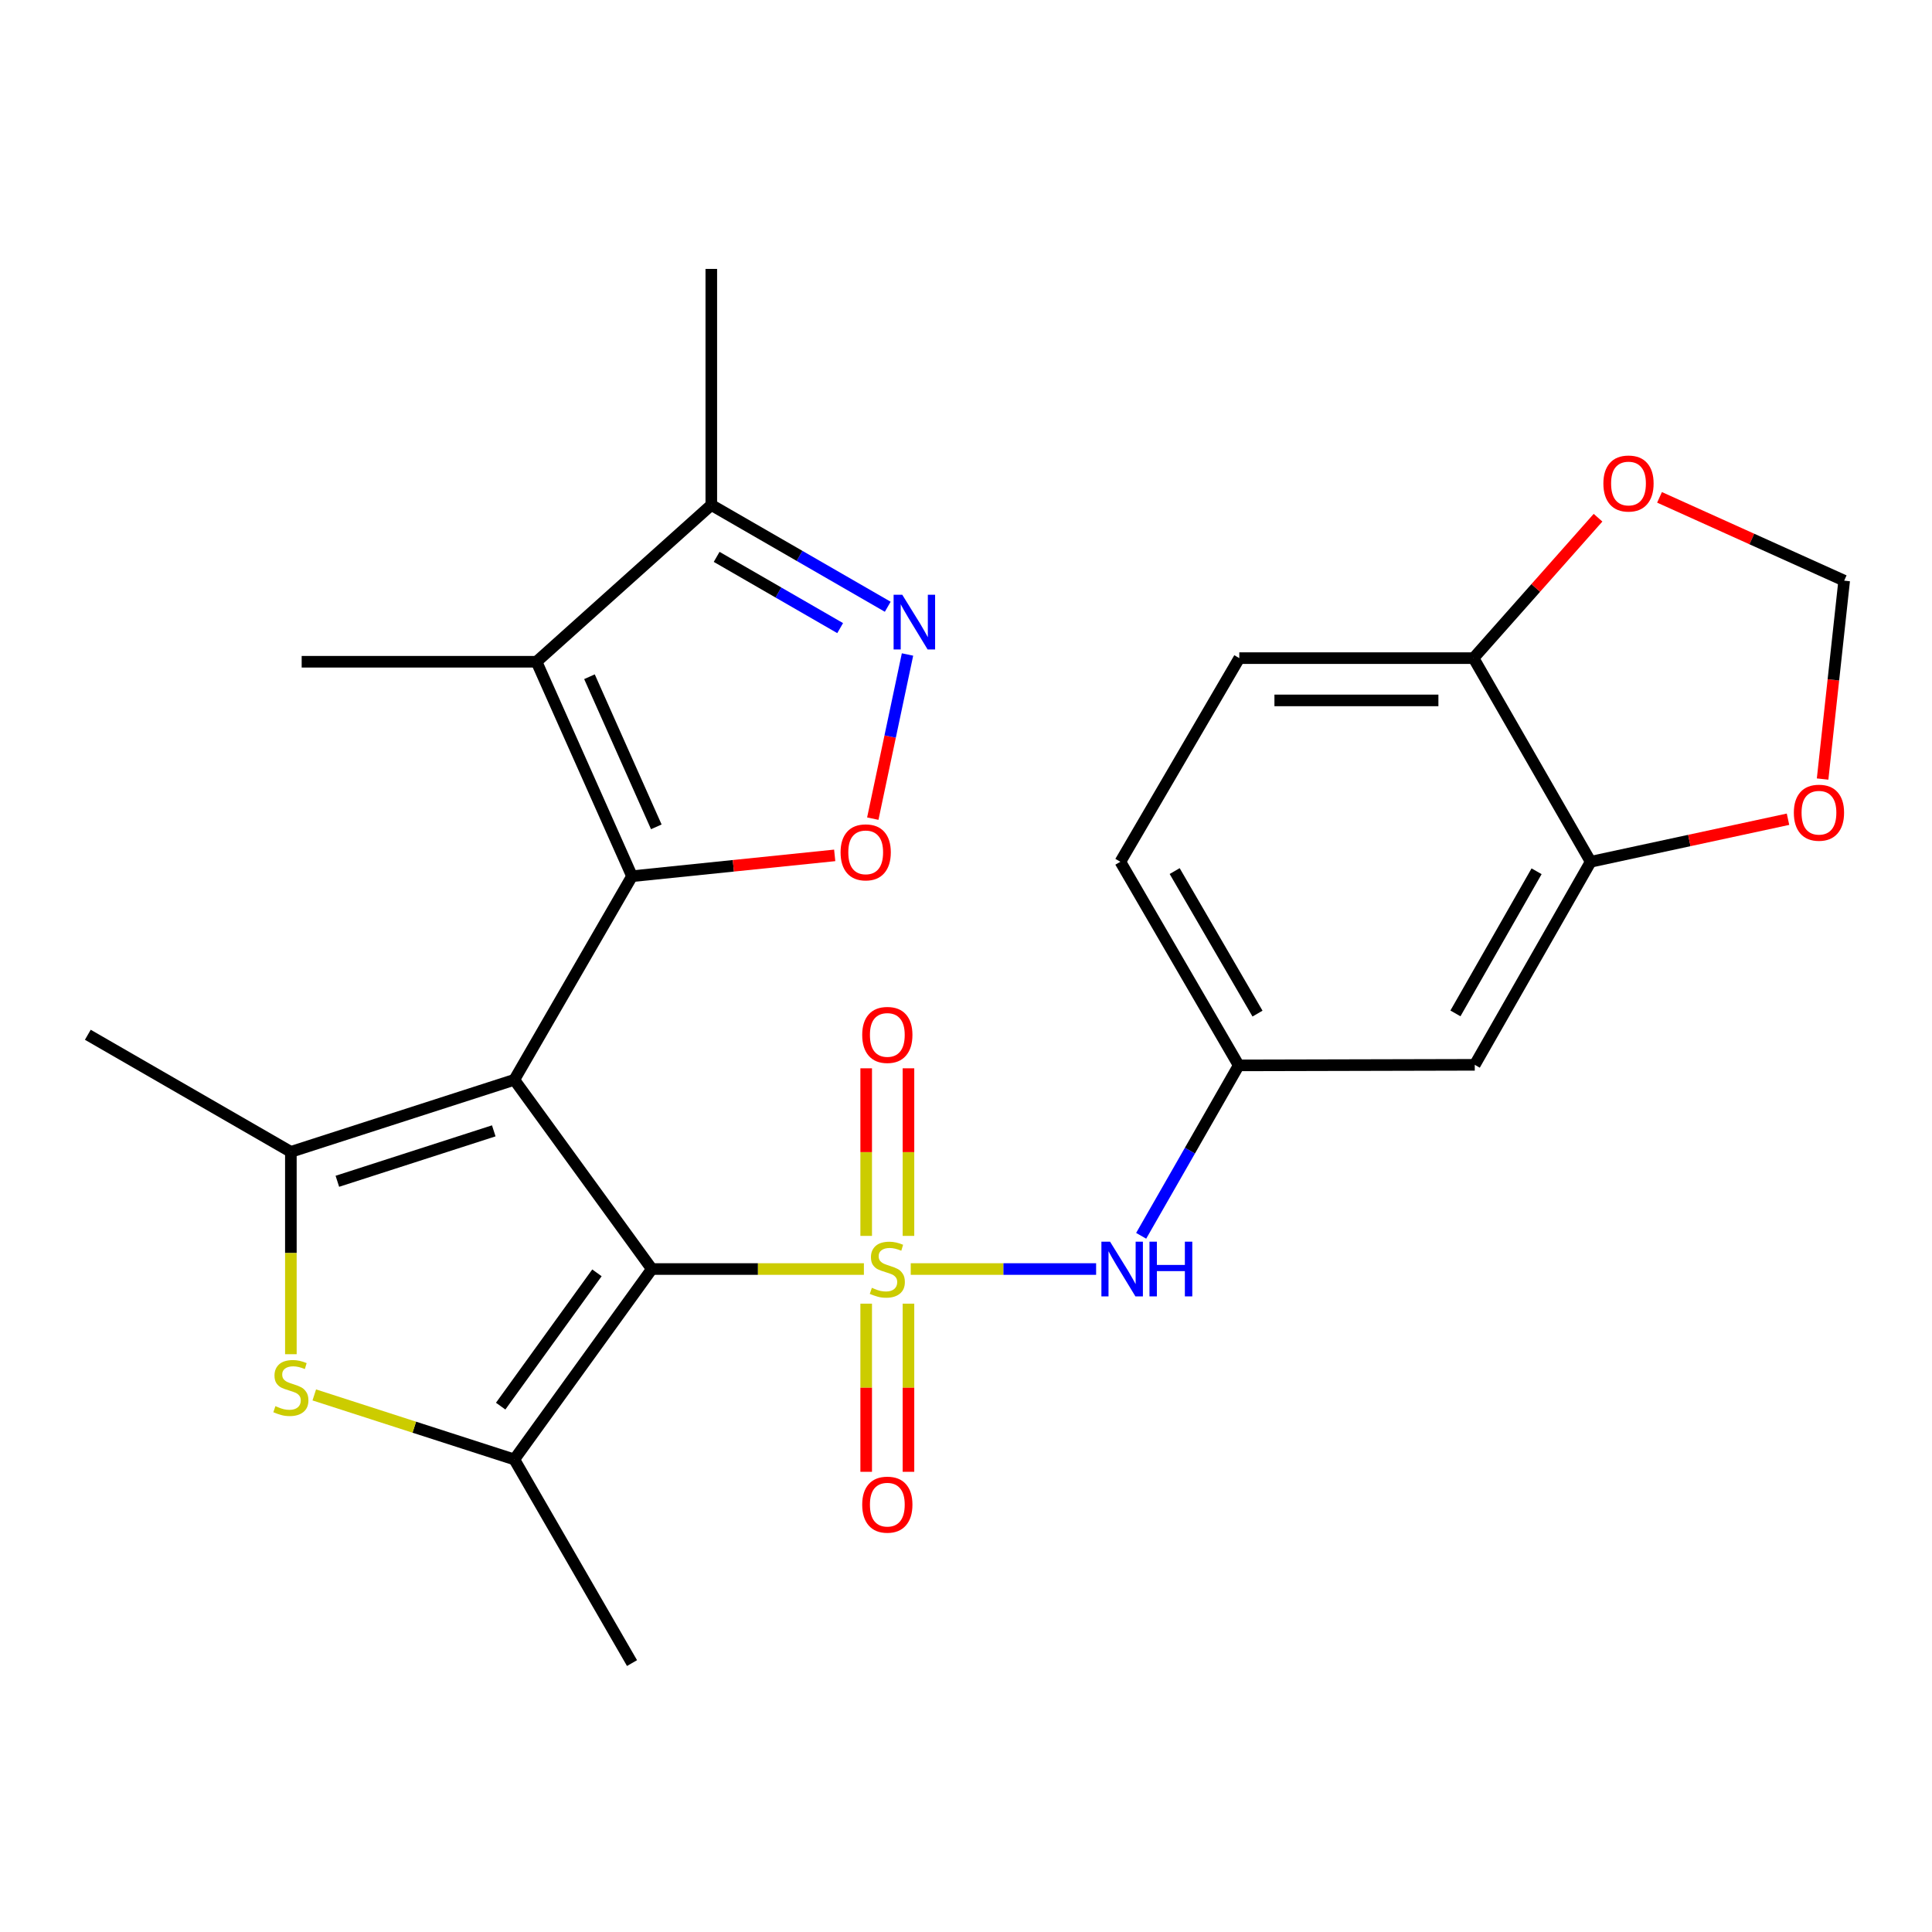<?xml version='1.0' encoding='iso-8859-1'?>
<svg version='1.1' baseProfile='full'
              xmlns='http://www.w3.org/2000/svg'
                      xmlns:rdkit='http://www.rdkit.org/xml'
                      xmlns:xlink='http://www.w3.org/1999/xlink'
                  xml:space='preserve'
width='1000px' height='1000px' viewBox='0 0 1000 1000'>
<!-- END OF HEADER -->
<rect style='opacity:1.0;fill:#FFFFFF;stroke:none' width='1000' height='1000' x='0' y='0'> </rect>
<path class='bond-1' d='M 266.206,558.907 L 337.391,656.848' style='fill:none;fill-rule:evenodd;stroke:#000000;stroke-width:6px;stroke-linecap:butt;stroke-linejoin:miter;stroke-opacity:1' />
<path class='bond-2' d='M 266.206,558.907 L 327.131,453.528' style='fill:none;fill-rule:evenodd;stroke:#000000;stroke-width:6px;stroke-linecap:butt;stroke-linejoin:miter;stroke-opacity:1' />
<path class='bond-3' d='M 266.206,558.907 L 150.554,596.202' style='fill:none;fill-rule:evenodd;stroke:#000000;stroke-width:6px;stroke-linecap:butt;stroke-linejoin:miter;stroke-opacity:1' />
<path class='bond-3' d='M 255.573,585.326 L 174.617,611.432' style='fill:none;fill-rule:evenodd;stroke:#000000;stroke-width:6px;stroke-linecap:butt;stroke-linejoin:miter;stroke-opacity:1' />
<path class='bond-0' d='M 447.151,656.848 L 392.271,656.848' style='fill:none;fill-rule:evenodd;stroke:#CCCC00;stroke-width:6px;stroke-linecap:butt;stroke-linejoin:miter;stroke-opacity:1' />
<path class='bond-0' d='M 392.271,656.848 L 337.391,656.848' style='fill:none;fill-rule:evenodd;stroke:#000000;stroke-width:6px;stroke-linecap:butt;stroke-linejoin:miter;stroke-opacity:1' />
<path class='bond-9' d='M 471.396,656.848 L 519.373,656.848' style='fill:none;fill-rule:evenodd;stroke:#CCCC00;stroke-width:6px;stroke-linecap:butt;stroke-linejoin:miter;stroke-opacity:1' />
<path class='bond-9' d='M 519.373,656.848 L 567.349,656.848' style='fill:none;fill-rule:evenodd;stroke:#0000FF;stroke-width:6px;stroke-linecap:butt;stroke-linejoin:miter;stroke-opacity:1' />
<path class='bond-11' d='M 470.218,639.696 L 470.218,596.326' style='fill:none;fill-rule:evenodd;stroke:#CCCC00;stroke-width:6px;stroke-linecap:butt;stroke-linejoin:miter;stroke-opacity:1' />
<path class='bond-11' d='M 470.218,596.326 L 470.218,552.955' style='fill:none;fill-rule:evenodd;stroke:#FF0000;stroke-width:6px;stroke-linecap:butt;stroke-linejoin:miter;stroke-opacity:1' />
<path class='bond-11' d='M 448.337,639.696 L 448.337,596.326' style='fill:none;fill-rule:evenodd;stroke:#CCCC00;stroke-width:6px;stroke-linecap:butt;stroke-linejoin:miter;stroke-opacity:1' />
<path class='bond-11' d='M 448.337,596.326 L 448.337,552.955' style='fill:none;fill-rule:evenodd;stroke:#FF0000;stroke-width:6px;stroke-linecap:butt;stroke-linejoin:miter;stroke-opacity:1' />
<path class='bond-12' d='M 448.337,674.774 L 448.337,718.289' style='fill:none;fill-rule:evenodd;stroke:#CCCC00;stroke-width:6px;stroke-linecap:butt;stroke-linejoin:miter;stroke-opacity:1' />
<path class='bond-12' d='M 448.337,718.289 L 448.337,761.804' style='fill:none;fill-rule:evenodd;stroke:#FF0000;stroke-width:6px;stroke-linecap:butt;stroke-linejoin:miter;stroke-opacity:1' />
<path class='bond-12' d='M 470.218,674.774 L 470.218,718.289' style='fill:none;fill-rule:evenodd;stroke:#CCCC00;stroke-width:6px;stroke-linecap:butt;stroke-linejoin:miter;stroke-opacity:1' />
<path class='bond-12' d='M 470.218,718.289 L 470.218,761.804' style='fill:none;fill-rule:evenodd;stroke:#FF0000;stroke-width:6px;stroke-linecap:butt;stroke-linejoin:miter;stroke-opacity:1' />
<path class='bond-4' d='M 337.391,656.848 L 266.206,755.408' style='fill:none;fill-rule:evenodd;stroke:#000000;stroke-width:6px;stroke-linecap:butt;stroke-linejoin:miter;stroke-opacity:1' />
<path class='bond-4' d='M 308.975,658.82 L 259.145,727.812' style='fill:none;fill-rule:evenodd;stroke:#000000;stroke-width:6px;stroke-linecap:butt;stroke-linejoin:miter;stroke-opacity:1' />
<path class='bond-5' d='M 327.131,453.528 L 277.705,342.52' style='fill:none;fill-rule:evenodd;stroke:#000000;stroke-width:6px;stroke-linecap:butt;stroke-linejoin:miter;stroke-opacity:1' />
<path class='bond-5' d='M 339.706,427.977 L 305.108,350.272' style='fill:none;fill-rule:evenodd;stroke:#000000;stroke-width:6px;stroke-linecap:butt;stroke-linejoin:miter;stroke-opacity:1' />
<path class='bond-7' d='M 327.131,453.528 L 379.587,448.135' style='fill:none;fill-rule:evenodd;stroke:#000000;stroke-width:6px;stroke-linecap:butt;stroke-linejoin:miter;stroke-opacity:1' />
<path class='bond-7' d='M 379.587,448.135 L 432.042,442.742' style='fill:none;fill-rule:evenodd;stroke:#FF0000;stroke-width:6px;stroke-linecap:butt;stroke-linejoin:miter;stroke-opacity:1' />
<path class='bond-6' d='M 150.554,596.202 L 150.554,648.568' style='fill:none;fill-rule:evenodd;stroke:#000000;stroke-width:6px;stroke-linecap:butt;stroke-linejoin:miter;stroke-opacity:1' />
<path class='bond-6' d='M 150.554,648.568 L 150.554,700.934' style='fill:none;fill-rule:evenodd;stroke:#CCCC00;stroke-width:6px;stroke-linecap:butt;stroke-linejoin:miter;stroke-opacity:1' />
<path class='bond-22' d='M 150.554,596.202 L 45.455,535.592' style='fill:none;fill-rule:evenodd;stroke:#000000;stroke-width:6px;stroke-linecap:butt;stroke-linejoin:miter;stroke-opacity:1' />
<path class='bond-24' d='M 266.206,755.408 L 327.131,860.811' style='fill:none;fill-rule:evenodd;stroke:#000000;stroke-width:6px;stroke-linecap:butt;stroke-linejoin:miter;stroke-opacity:1' />
<path class='bond-26' d='M 266.206,755.408 L 214.439,738.709' style='fill:none;fill-rule:evenodd;stroke:#000000;stroke-width:6px;stroke-linecap:butt;stroke-linejoin:miter;stroke-opacity:1' />
<path class='bond-26' d='M 214.439,738.709 L 162.672,722.01' style='fill:none;fill-rule:evenodd;stroke:#CCCC00;stroke-width:6px;stroke-linecap:butt;stroke-linejoin:miter;stroke-opacity:1' />
<path class='bond-10' d='M 277.705,342.52 L 368.169,261.38' style='fill:none;fill-rule:evenodd;stroke:#000000;stroke-width:6px;stroke-linecap:butt;stroke-linejoin:miter;stroke-opacity:1' />
<path class='bond-23' d='M 277.705,342.52 L 156.146,342.52' style='fill:none;fill-rule:evenodd;stroke:#000000;stroke-width:6px;stroke-linecap:butt;stroke-linejoin:miter;stroke-opacity:1' />
<path class='bond-8' d='M 451.754,423.729 L 460.74,381.245' style='fill:none;fill-rule:evenodd;stroke:#FF0000;stroke-width:6px;stroke-linecap:butt;stroke-linejoin:miter;stroke-opacity:1' />
<path class='bond-8' d='M 460.74,381.245 L 469.725,338.761' style='fill:none;fill-rule:evenodd;stroke:#0000FF;stroke-width:6px;stroke-linecap:butt;stroke-linejoin:miter;stroke-opacity:1' />
<path class='bond-27' d='M 459.496,314.057 L 413.833,287.718' style='fill:none;fill-rule:evenodd;stroke:#0000FF;stroke-width:6px;stroke-linecap:butt;stroke-linejoin:miter;stroke-opacity:1' />
<path class='bond-27' d='M 413.833,287.718 L 368.169,261.38' style='fill:none;fill-rule:evenodd;stroke:#000000;stroke-width:6px;stroke-linecap:butt;stroke-linejoin:miter;stroke-opacity:1' />
<path class='bond-27' d='M 434.864,325.109 L 402.9,306.672' style='fill:none;fill-rule:evenodd;stroke:#0000FF;stroke-width:6px;stroke-linecap:butt;stroke-linejoin:miter;stroke-opacity:1' />
<path class='bond-27' d='M 402.9,306.672 L 370.936,288.235' style='fill:none;fill-rule:evenodd;stroke:#000000;stroke-width:6px;stroke-linecap:butt;stroke-linejoin:miter;stroke-opacity:1' />
<path class='bond-15' d='M 590.667,639.651 L 615.911,595.548' style='fill:none;fill-rule:evenodd;stroke:#0000FF;stroke-width:6px;stroke-linecap:butt;stroke-linejoin:miter;stroke-opacity:1' />
<path class='bond-15' d='M 615.911,595.548 L 641.154,551.444' style='fill:none;fill-rule:evenodd;stroke:#000000;stroke-width:6px;stroke-linecap:butt;stroke-linejoin:miter;stroke-opacity:1' />
<path class='bond-25' d='M 368.169,261.38 L 368.169,139.189' style='fill:none;fill-rule:evenodd;stroke:#000000;stroke-width:6px;stroke-linecap:butt;stroke-linejoin:miter;stroke-opacity:1' />
<path class='bond-13' d='M 823.335,446.052 L 763.333,551.152' style='fill:none;fill-rule:evenodd;stroke:#000000;stroke-width:6px;stroke-linecap:butt;stroke-linejoin:miter;stroke-opacity:1' />
<path class='bond-13' d='M 795.332,450.969 L 753.331,524.539' style='fill:none;fill-rule:evenodd;stroke:#000000;stroke-width:6px;stroke-linecap:butt;stroke-linejoin:miter;stroke-opacity:1' />
<path class='bond-17' d='M 823.335,446.052 L 874.401,435.04' style='fill:none;fill-rule:evenodd;stroke:#000000;stroke-width:6px;stroke-linecap:butt;stroke-linejoin:miter;stroke-opacity:1' />
<path class='bond-17' d='M 874.401,435.04 L 925.468,424.028' style='fill:none;fill-rule:evenodd;stroke:#FF0000;stroke-width:6px;stroke-linecap:butt;stroke-linejoin:miter;stroke-opacity:1' />
<path class='bond-28' d='M 823.335,446.052 L 762.701,340.648' style='fill:none;fill-rule:evenodd;stroke:#000000;stroke-width:6px;stroke-linecap:butt;stroke-linejoin:miter;stroke-opacity:1' />
<path class='bond-14' d='M 763.333,551.152 L 641.154,551.444' style='fill:none;fill-rule:evenodd;stroke:#000000;stroke-width:6px;stroke-linecap:butt;stroke-linejoin:miter;stroke-opacity:1' />
<path class='bond-21' d='M 641.154,551.444 L 579.901,446.052' style='fill:none;fill-rule:evenodd;stroke:#000000;stroke-width:6px;stroke-linecap:butt;stroke-linejoin:miter;stroke-opacity:1' />
<path class='bond-21' d='M 650.884,524.64 L 608.006,450.866' style='fill:none;fill-rule:evenodd;stroke:#000000;stroke-width:6px;stroke-linecap:butt;stroke-linejoin:miter;stroke-opacity:1' />
<path class='bond-16' d='M 762.701,340.648 L 641.458,340.648' style='fill:none;fill-rule:evenodd;stroke:#000000;stroke-width:6px;stroke-linecap:butt;stroke-linejoin:miter;stroke-opacity:1' />
<path class='bond-16' d='M 744.515,362.529 L 659.645,362.529' style='fill:none;fill-rule:evenodd;stroke:#000000;stroke-width:6px;stroke-linecap:butt;stroke-linejoin:miter;stroke-opacity:1' />
<path class='bond-18' d='M 762.701,340.648 L 794.921,304.307' style='fill:none;fill-rule:evenodd;stroke:#000000;stroke-width:6px;stroke-linecap:butt;stroke-linejoin:miter;stroke-opacity:1' />
<path class='bond-18' d='M 794.921,304.307 L 827.14,267.967' style='fill:none;fill-rule:evenodd;stroke:#FF0000;stroke-width:6px;stroke-linecap:butt;stroke-linejoin:miter;stroke-opacity:1' />
<path class='bond-19' d='M 943.376,403.235 L 948.961,351.891' style='fill:none;fill-rule:evenodd;stroke:#FF0000;stroke-width:6px;stroke-linecap:butt;stroke-linejoin:miter;stroke-opacity:1' />
<path class='bond-19' d='M 948.961,351.891 L 954.545,300.546' style='fill:none;fill-rule:evenodd;stroke:#000000;stroke-width:6px;stroke-linecap:butt;stroke-linejoin:miter;stroke-opacity:1' />
<path class='bond-29' d='M 858.968,257.43 L 906.756,278.988' style='fill:none;fill-rule:evenodd;stroke:#FF0000;stroke-width:6px;stroke-linecap:butt;stroke-linejoin:miter;stroke-opacity:1' />
<path class='bond-29' d='M 906.756,278.988 L 954.545,300.546' style='fill:none;fill-rule:evenodd;stroke:#000000;stroke-width:6px;stroke-linecap:butt;stroke-linejoin:miter;stroke-opacity:1' />
<path class='bond-20' d='M 641.458,340.648 L 579.901,446.052' style='fill:none;fill-rule:evenodd;stroke:#000000;stroke-width:6px;stroke-linecap:butt;stroke-linejoin:miter;stroke-opacity:1' />
<path  class='atom-1' d='M 451.278 666.568
Q 451.598 666.688, 452.918 667.248
Q 454.238 667.808, 455.678 668.168
Q 457.158 668.488, 458.598 668.488
Q 461.278 668.488, 462.838 667.208
Q 464.398 665.888, 464.398 663.608
Q 464.398 662.048, 463.598 661.088
Q 462.838 660.128, 461.638 659.608
Q 460.438 659.088, 458.438 658.488
Q 455.918 657.728, 454.398 657.008
Q 452.918 656.288, 451.838 654.768
Q 450.798 653.248, 450.798 650.688
Q 450.798 647.128, 453.198 644.928
Q 455.638 642.728, 460.438 642.728
Q 463.718 642.728, 467.438 644.288
L 466.518 647.368
Q 463.118 645.968, 460.558 645.968
Q 457.798 645.968, 456.278 647.128
Q 454.758 648.248, 454.798 650.208
Q 454.798 651.728, 455.558 652.648
Q 456.358 653.568, 457.478 654.088
Q 458.638 654.608, 460.558 655.208
Q 463.118 656.008, 464.638 656.808
Q 466.158 657.608, 467.238 659.248
Q 468.358 660.848, 468.358 663.608
Q 468.358 667.528, 465.718 669.648
Q 463.118 671.728, 458.758 671.728
Q 456.238 671.728, 454.318 671.168
Q 452.438 670.648, 450.198 669.728
L 451.278 666.568
' fill='#CCCC00'/>
<path  class='atom-7' d='M 142.554 727.821
Q 142.874 727.941, 144.194 728.501
Q 145.514 729.061, 146.954 729.421
Q 148.434 729.741, 149.874 729.741
Q 152.554 729.741, 154.114 728.461
Q 155.674 727.141, 155.674 724.861
Q 155.674 723.301, 154.874 722.341
Q 154.114 721.381, 152.914 720.861
Q 151.714 720.341, 149.714 719.741
Q 147.194 718.981, 145.674 718.261
Q 144.194 717.541, 143.114 716.021
Q 142.074 714.501, 142.074 711.941
Q 142.074 708.381, 144.474 706.181
Q 146.914 703.981, 151.714 703.981
Q 154.994 703.981, 158.714 705.541
L 157.794 708.621
Q 154.394 707.221, 151.834 707.221
Q 149.074 707.221, 147.554 708.381
Q 146.034 709.501, 146.074 711.461
Q 146.074 712.981, 146.834 713.901
Q 147.634 714.821, 148.754 715.341
Q 149.914 715.861, 151.834 716.461
Q 154.394 717.261, 155.914 718.061
Q 157.434 718.861, 158.514 720.501
Q 159.634 722.101, 159.634 724.861
Q 159.634 728.781, 156.994 730.901
Q 154.394 732.981, 150.034 732.981
Q 147.514 732.981, 145.594 732.421
Q 143.714 731.901, 141.474 730.981
L 142.554 727.821
' fill='#CCCC00'/>
<path  class='atom-8' d='M 435.082 441.173
Q 435.082 434.373, 438.442 430.573
Q 441.802 426.773, 448.082 426.773
Q 454.362 426.773, 457.722 430.573
Q 461.082 434.373, 461.082 441.173
Q 461.082 448.053, 457.682 451.973
Q 454.282 455.853, 448.082 455.853
Q 441.842 455.853, 438.442 451.973
Q 435.082 448.093, 435.082 441.173
M 448.082 452.653
Q 452.402 452.653, 454.722 449.773
Q 457.082 446.853, 457.082 441.173
Q 457.082 435.613, 454.722 432.813
Q 452.402 429.973, 448.082 429.973
Q 443.762 429.973, 441.402 432.773
Q 439.082 435.573, 439.082 441.173
Q 439.082 446.893, 441.402 449.773
Q 443.762 452.653, 448.082 452.653
' fill='#FF0000'/>
<path  class='atom-9' d='M 467.009 307.841
L 476.289 322.841
Q 477.209 324.321, 478.689 327.001
Q 480.169 329.681, 480.249 329.841
L 480.249 307.841
L 484.009 307.841
L 484.009 336.161
L 480.129 336.161
L 470.169 319.761
Q 469.009 317.841, 467.769 315.641
Q 466.569 313.441, 466.209 312.761
L 466.209 336.161
L 462.529 336.161
L 462.529 307.841
L 467.009 307.841
' fill='#0000FF'/>
<path  class='atom-10' d='M 574.565 642.688
L 583.845 657.688
Q 584.765 659.168, 586.245 661.848
Q 587.725 664.528, 587.805 664.688
L 587.805 642.688
L 591.565 642.688
L 591.565 671.008
L 587.685 671.008
L 577.725 654.608
Q 576.565 652.688, 575.325 650.488
Q 574.125 648.288, 573.765 647.608
L 573.765 671.008
L 570.085 671.008
L 570.085 642.688
L 574.565 642.688
' fill='#0000FF'/>
<path  class='atom-10' d='M 594.965 642.688
L 598.805 642.688
L 598.805 654.728
L 613.285 654.728
L 613.285 642.688
L 617.125 642.688
L 617.125 671.008
L 613.285 671.008
L 613.285 657.928
L 598.805 657.928
L 598.805 671.008
L 594.965 671.008
L 594.965 642.688
' fill='#0000FF'/>
<path  class='atom-12' d='M 446.278 535.672
Q 446.278 528.872, 449.638 525.072
Q 452.998 521.272, 459.278 521.272
Q 465.558 521.272, 468.918 525.072
Q 472.278 528.872, 472.278 535.672
Q 472.278 542.552, 468.878 546.472
Q 465.478 550.352, 459.278 550.352
Q 453.038 550.352, 449.638 546.472
Q 446.278 542.592, 446.278 535.672
M 459.278 547.152
Q 463.598 547.152, 465.918 544.272
Q 468.278 541.352, 468.278 535.672
Q 468.278 530.112, 465.918 527.312
Q 463.598 524.472, 459.278 524.472
Q 454.958 524.472, 452.598 527.272
Q 450.278 530.072, 450.278 535.672
Q 450.278 541.392, 452.598 544.272
Q 454.958 547.152, 459.278 547.152
' fill='#FF0000'/>
<path  class='atom-13' d='M 446.278 778.803
Q 446.278 772.003, 449.638 768.203
Q 452.998 764.403, 459.278 764.403
Q 465.558 764.403, 468.918 768.203
Q 472.278 772.003, 472.278 778.803
Q 472.278 785.683, 468.878 789.603
Q 465.478 793.483, 459.278 793.483
Q 453.038 793.483, 449.638 789.603
Q 446.278 785.723, 446.278 778.803
M 459.278 790.283
Q 463.598 790.283, 465.918 787.403
Q 468.278 784.483, 468.278 778.803
Q 468.278 773.243, 465.918 770.443
Q 463.598 767.603, 459.278 767.603
Q 454.958 767.603, 452.598 770.403
Q 450.278 773.203, 450.278 778.803
Q 450.278 784.523, 452.598 787.403
Q 454.958 790.283, 459.278 790.283
' fill='#FF0000'/>
<path  class='atom-18' d='M 928.49 420.653
Q 928.49 413.853, 931.85 410.053
Q 935.21 406.253, 941.49 406.253
Q 947.77 406.253, 951.13 410.053
Q 954.49 413.853, 954.49 420.653
Q 954.49 427.533, 951.09 431.453
Q 947.69 435.333, 941.49 435.333
Q 935.25 435.333, 931.85 431.453
Q 928.49 427.573, 928.49 420.653
M 941.49 432.133
Q 945.81 432.133, 948.13 429.253
Q 950.49 426.333, 950.49 420.653
Q 950.49 415.093, 948.13 412.293
Q 945.81 409.453, 941.49 409.453
Q 937.17 409.453, 934.81 412.253
Q 932.49 415.053, 932.49 420.653
Q 932.49 426.373, 934.81 429.253
Q 937.17 432.133, 941.49 432.133
' fill='#FF0000'/>
<path  class='atom-19' d='M 829.906 250.264
Q 829.906 243.464, 833.266 239.664
Q 836.626 235.864, 842.906 235.864
Q 849.186 235.864, 852.546 239.664
Q 855.906 243.464, 855.906 250.264
Q 855.906 257.144, 852.506 261.064
Q 849.106 264.944, 842.906 264.944
Q 836.666 264.944, 833.266 261.064
Q 829.906 257.184, 829.906 250.264
M 842.906 261.744
Q 847.226 261.744, 849.546 258.864
Q 851.906 255.944, 851.906 250.264
Q 851.906 244.704, 849.546 241.904
Q 847.226 239.064, 842.906 239.064
Q 838.586 239.064, 836.226 241.864
Q 833.906 244.664, 833.906 250.264
Q 833.906 255.984, 836.226 258.864
Q 838.586 261.744, 842.906 261.744
' fill='#FF0000'/>
</svg>
